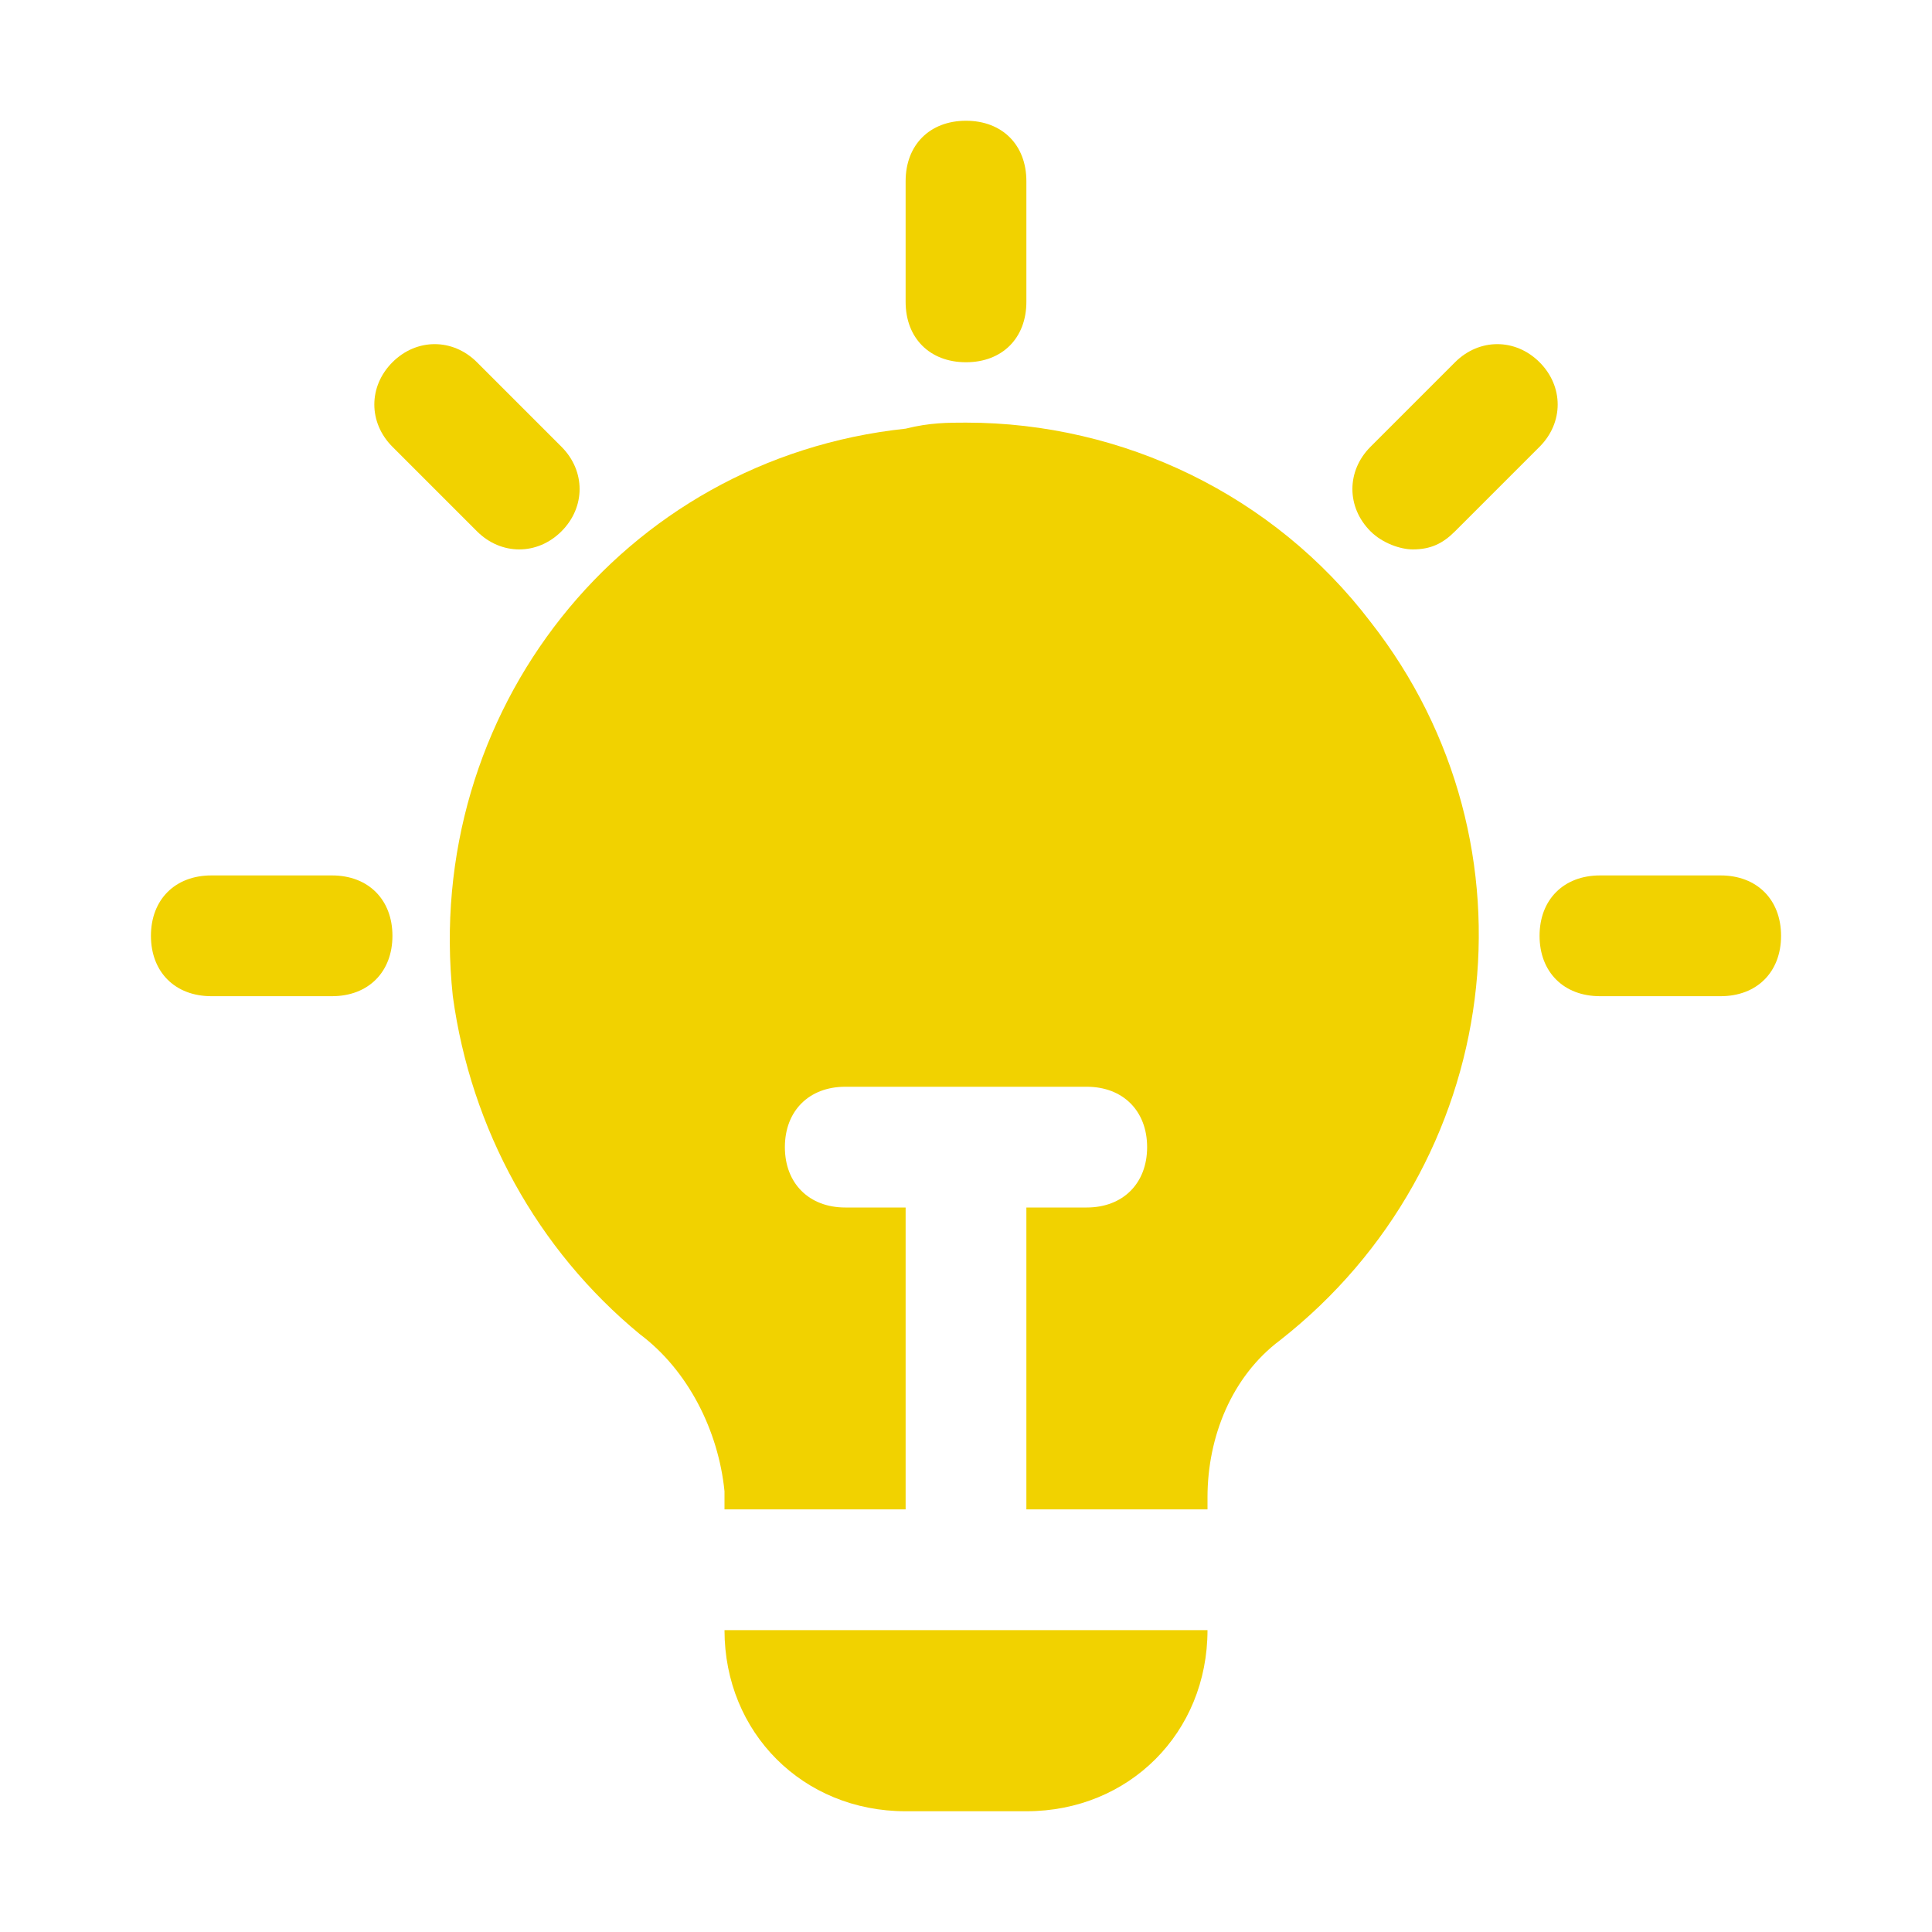 <?xml version="1.0" encoding="utf-8"?>
<!-- Generator: Adobe Illustrator 28.0.0, SVG Export Plug-In . SVG Version: 6.00 Build 0)  -->
<svg version="1.1" id="Layer_1" xmlns="http://www.w3.org/2000/svg" xmlns:xlink="http://www.w3.org/1999/xlink" x="0px" y="0px"
	 viewBox="0 0 32 32" style="enable-background:new 0 0 32 32;" xml:space="preserve">
<style type="text/css">
	.st0{fill:#F1D200;}
</style>
<g id="Idea">
	<path class="st0" d="M16,7c-0.3,0-0.6,0-1,0.1c-4.7,0.5-8,4.7-7.5,9.4c0.3,2.2,1.4,4.2,3.1,5.6c0.8,0.6,1.3,1.6,1.4,2.6V25h3v-5h-1
		c-0.6,0-1-0.4-1-1s0.4-1,1-1h4c0.6,0,1,0.4,1,1s-0.4,1-1,1h-1v5h3v-0.2c0-1,0.4-2,1.2-2.6c3.7-2.9,4.4-8.2,1.5-11.9
		C21.1,8.2,18.6,7,16,7z"/>
	<path class="st0" d="M15,30c-1.7,0-3-1.3-3-3h8c0,1.7-1.3,3-3,3H15z"/>
	<path class="st0" d="M16,6c0.6,0,1-0.4,1-1V3c0-0.6-0.4-1-1-1c-0.6,0-1,0.4-1,1v2C15,5.6,15.4,6,16,6z"/>
	<path class="st0" d="M28.5,14.5h-2c-0.6,0-1,0.4-1,1c0,0.6,0.4,1,1,1h2c0.6,0,1-0.4,1-1C29.5,14.9,29.1,14.5,28.5,14.5z"/>
	<path class="st0" d="M5.5,14.5h-2c-0.6,0-1,0.4-1,1c0,0.6,0.4,1,1,1h2c0.6,0,1-0.4,1-1C6.5,14.9,6.1,14.5,5.5,14.5z"/>
	<path class="st0" d="M23.4,9.1c0.3,0,0.5-0.1,0.7-0.3l1.4-1.4c0.4-0.4,0.4-1,0-1.4c-0.4-0.4-1-0.4-1.4,0l-1.4,1.4
		c-0.4,0.4-0.4,1,0,1.4C22.9,9,23.2,9.1,23.4,9.1z"/>
	<path class="st0" d="M7.9,8.8c0.4,0.4,1,0.4,1.4,0c0.4-0.4,0.4-1,0-1.4L7.9,6c-0.4-0.4-1-0.4-1.4,0c-0.4,0.4-0.4,1,0,1.4
		c0,0,0,0,0,0L7.9,8.8z"/>
</g>
</svg>
